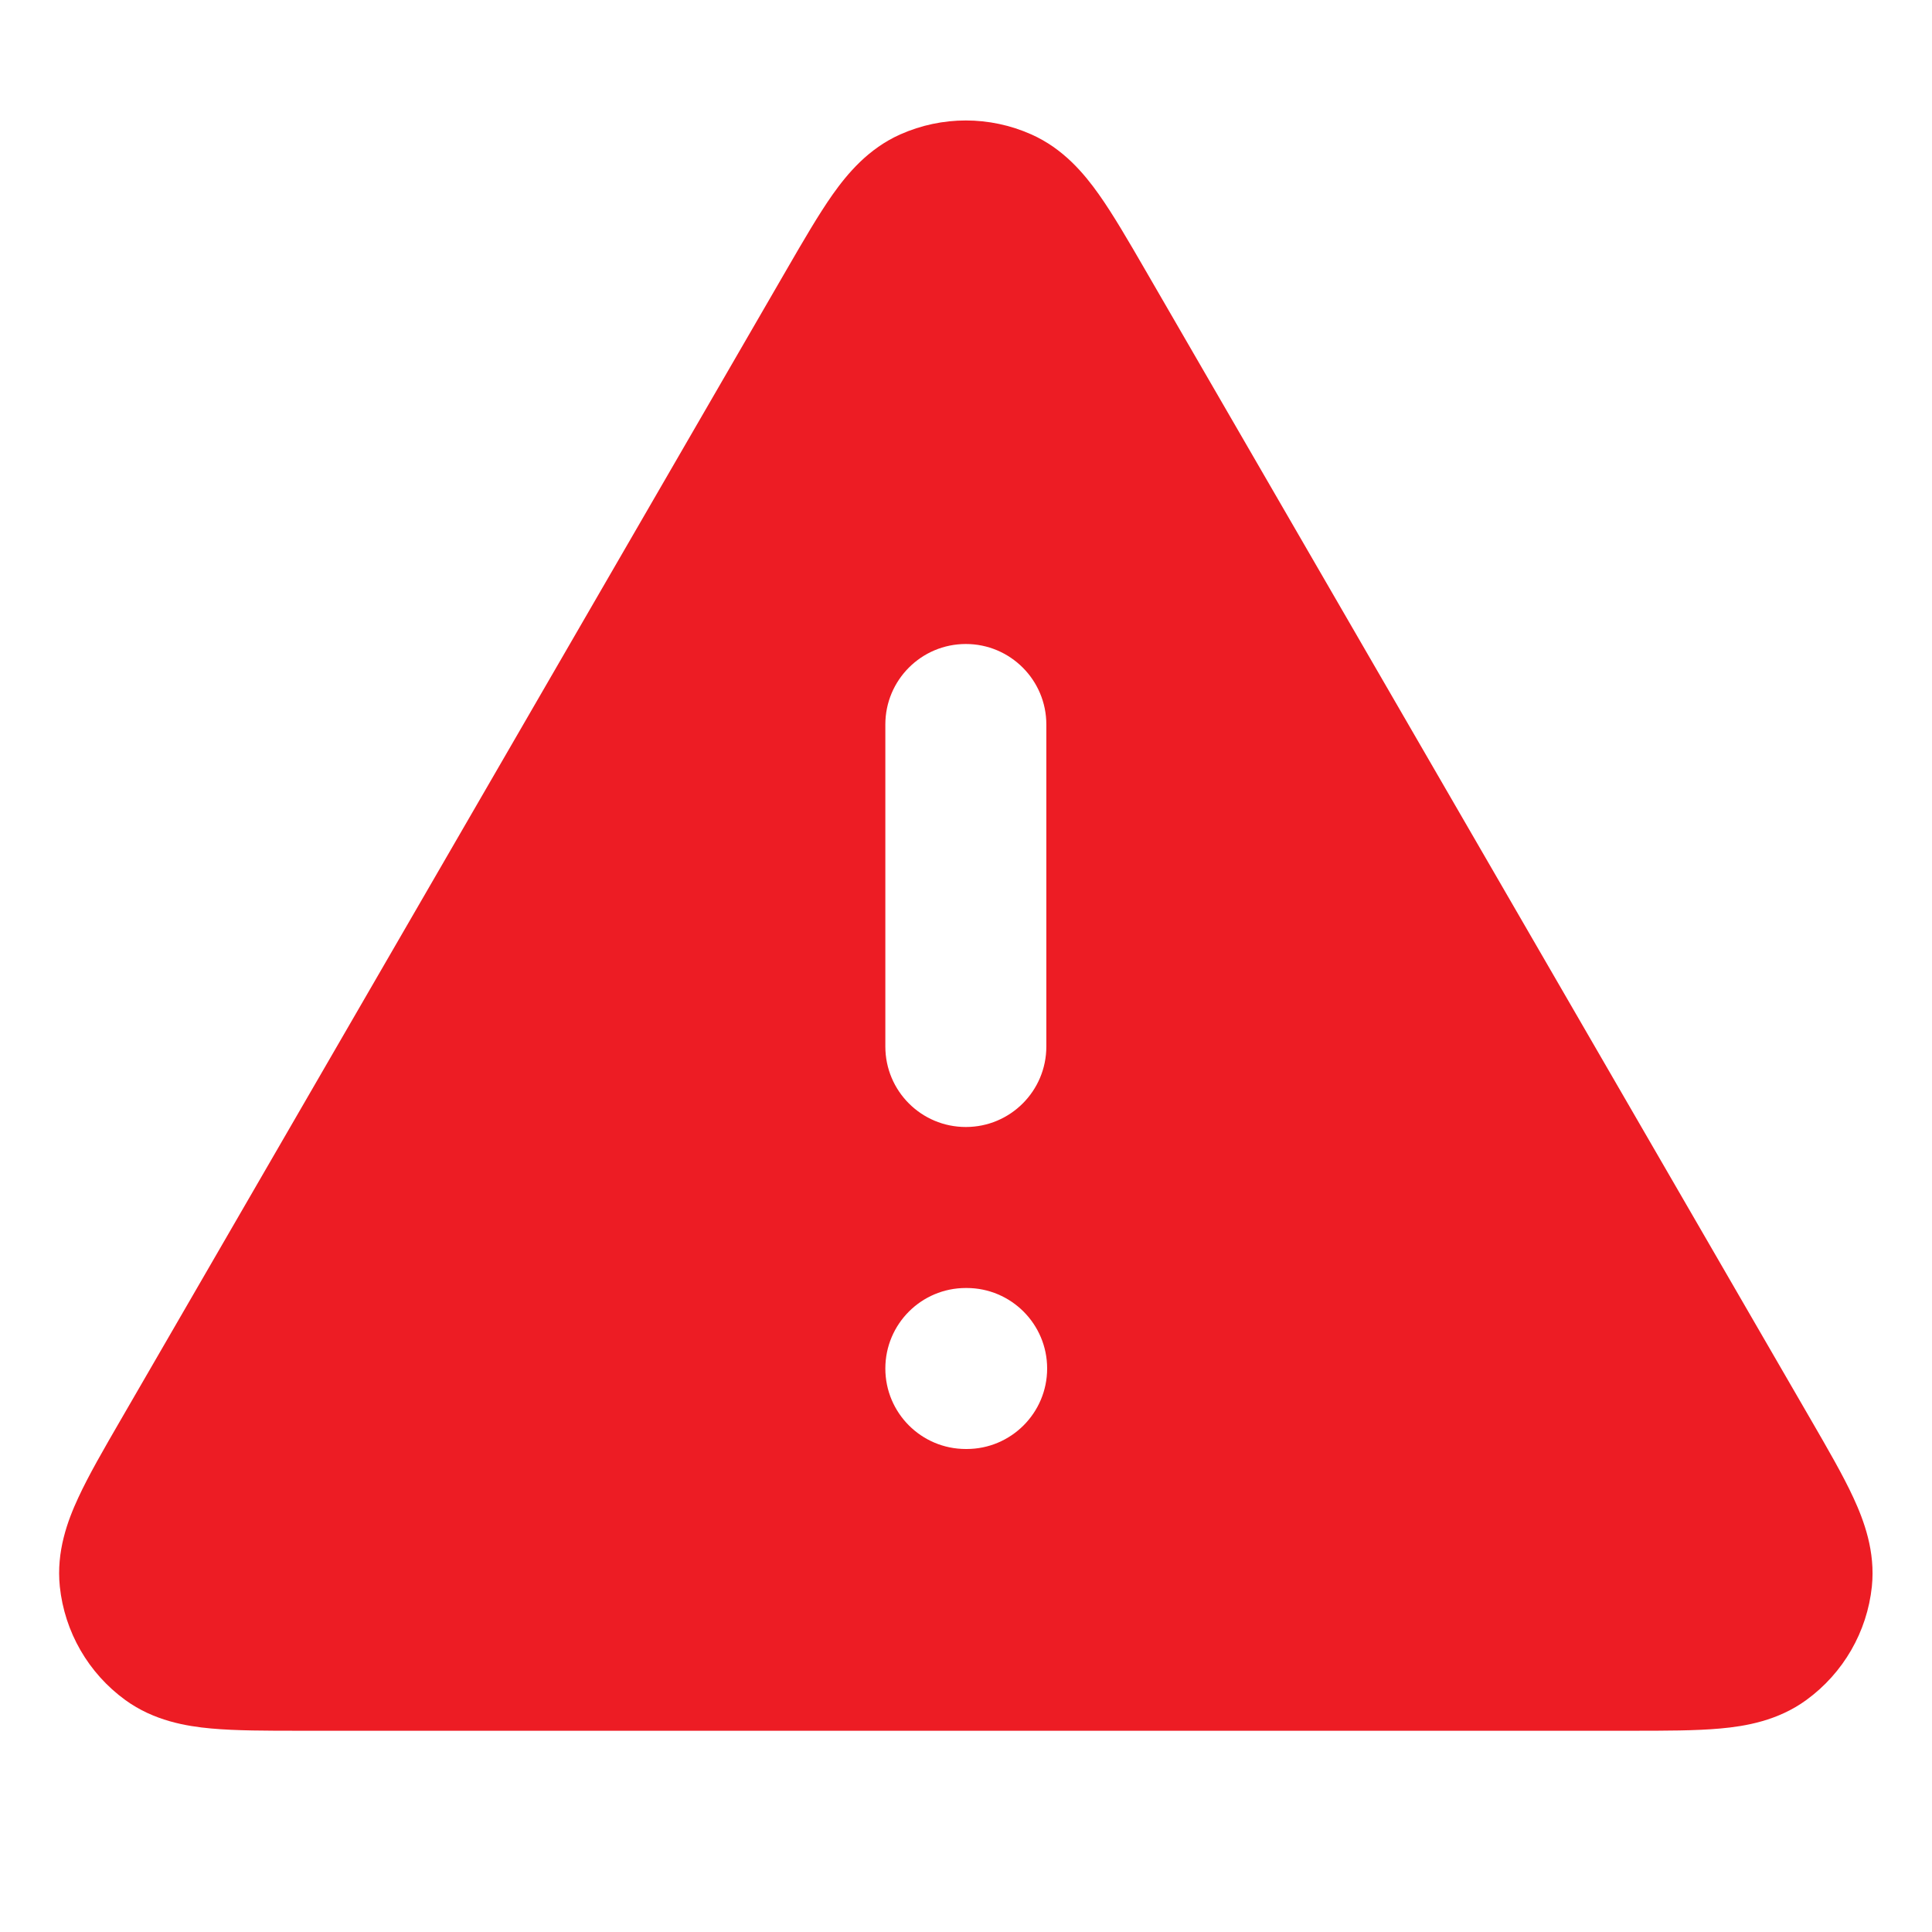 <svg width="24" height="24" viewBox="0 0 24 24" fill="none" xmlns="http://www.w3.org/2000/svg">
<path fill-rule="evenodd" clip-rule="evenodd" d="M12.81 1.669C12.293 1.439 11.703 1.439 11.185 1.669C10.786 1.846 10.526 2.159 10.345 2.414C10.168 2.665 9.978 2.993 9.769 3.354L1.502 17.634C1.292 17.997 1.101 18.326 0.972 18.606C0.84 18.89 0.698 19.272 0.743 19.708C0.802 20.272 1.097 20.784 1.556 21.118C1.911 21.376 2.313 21.444 2.624 21.472C2.931 21.5 3.312 21.5 3.731 21.5H20.265C20.684 21.5 21.064 21.5 21.371 21.472C21.683 21.444 22.085 21.376 22.439 21.118C22.898 20.784 23.194 20.272 23.253 19.708C23.298 19.272 23.155 18.89 23.024 18.606C22.895 18.326 22.704 17.997 22.494 17.634L14.227 3.354C14.018 2.993 13.828 2.665 13.65 2.414C13.469 2.159 13.21 1.846 12.81 1.669ZM12.998 9C12.998 8.448 12.55 8 11.998 8C11.445 8 10.998 8.448 10.998 9V13C10.998 13.553 11.445 14 11.998 14C12.55 14 12.998 13.553 12.998 13V9ZM11.998 16C11.445 16 10.998 16.448 10.998 17C10.998 17.552 11.445 18 11.998 18H12.008C12.56 18 13.008 17.552 13.008 17C13.008 16.448 12.56 16 12.008 16H11.998Z" fill="#ED1C24"/>
</svg>
